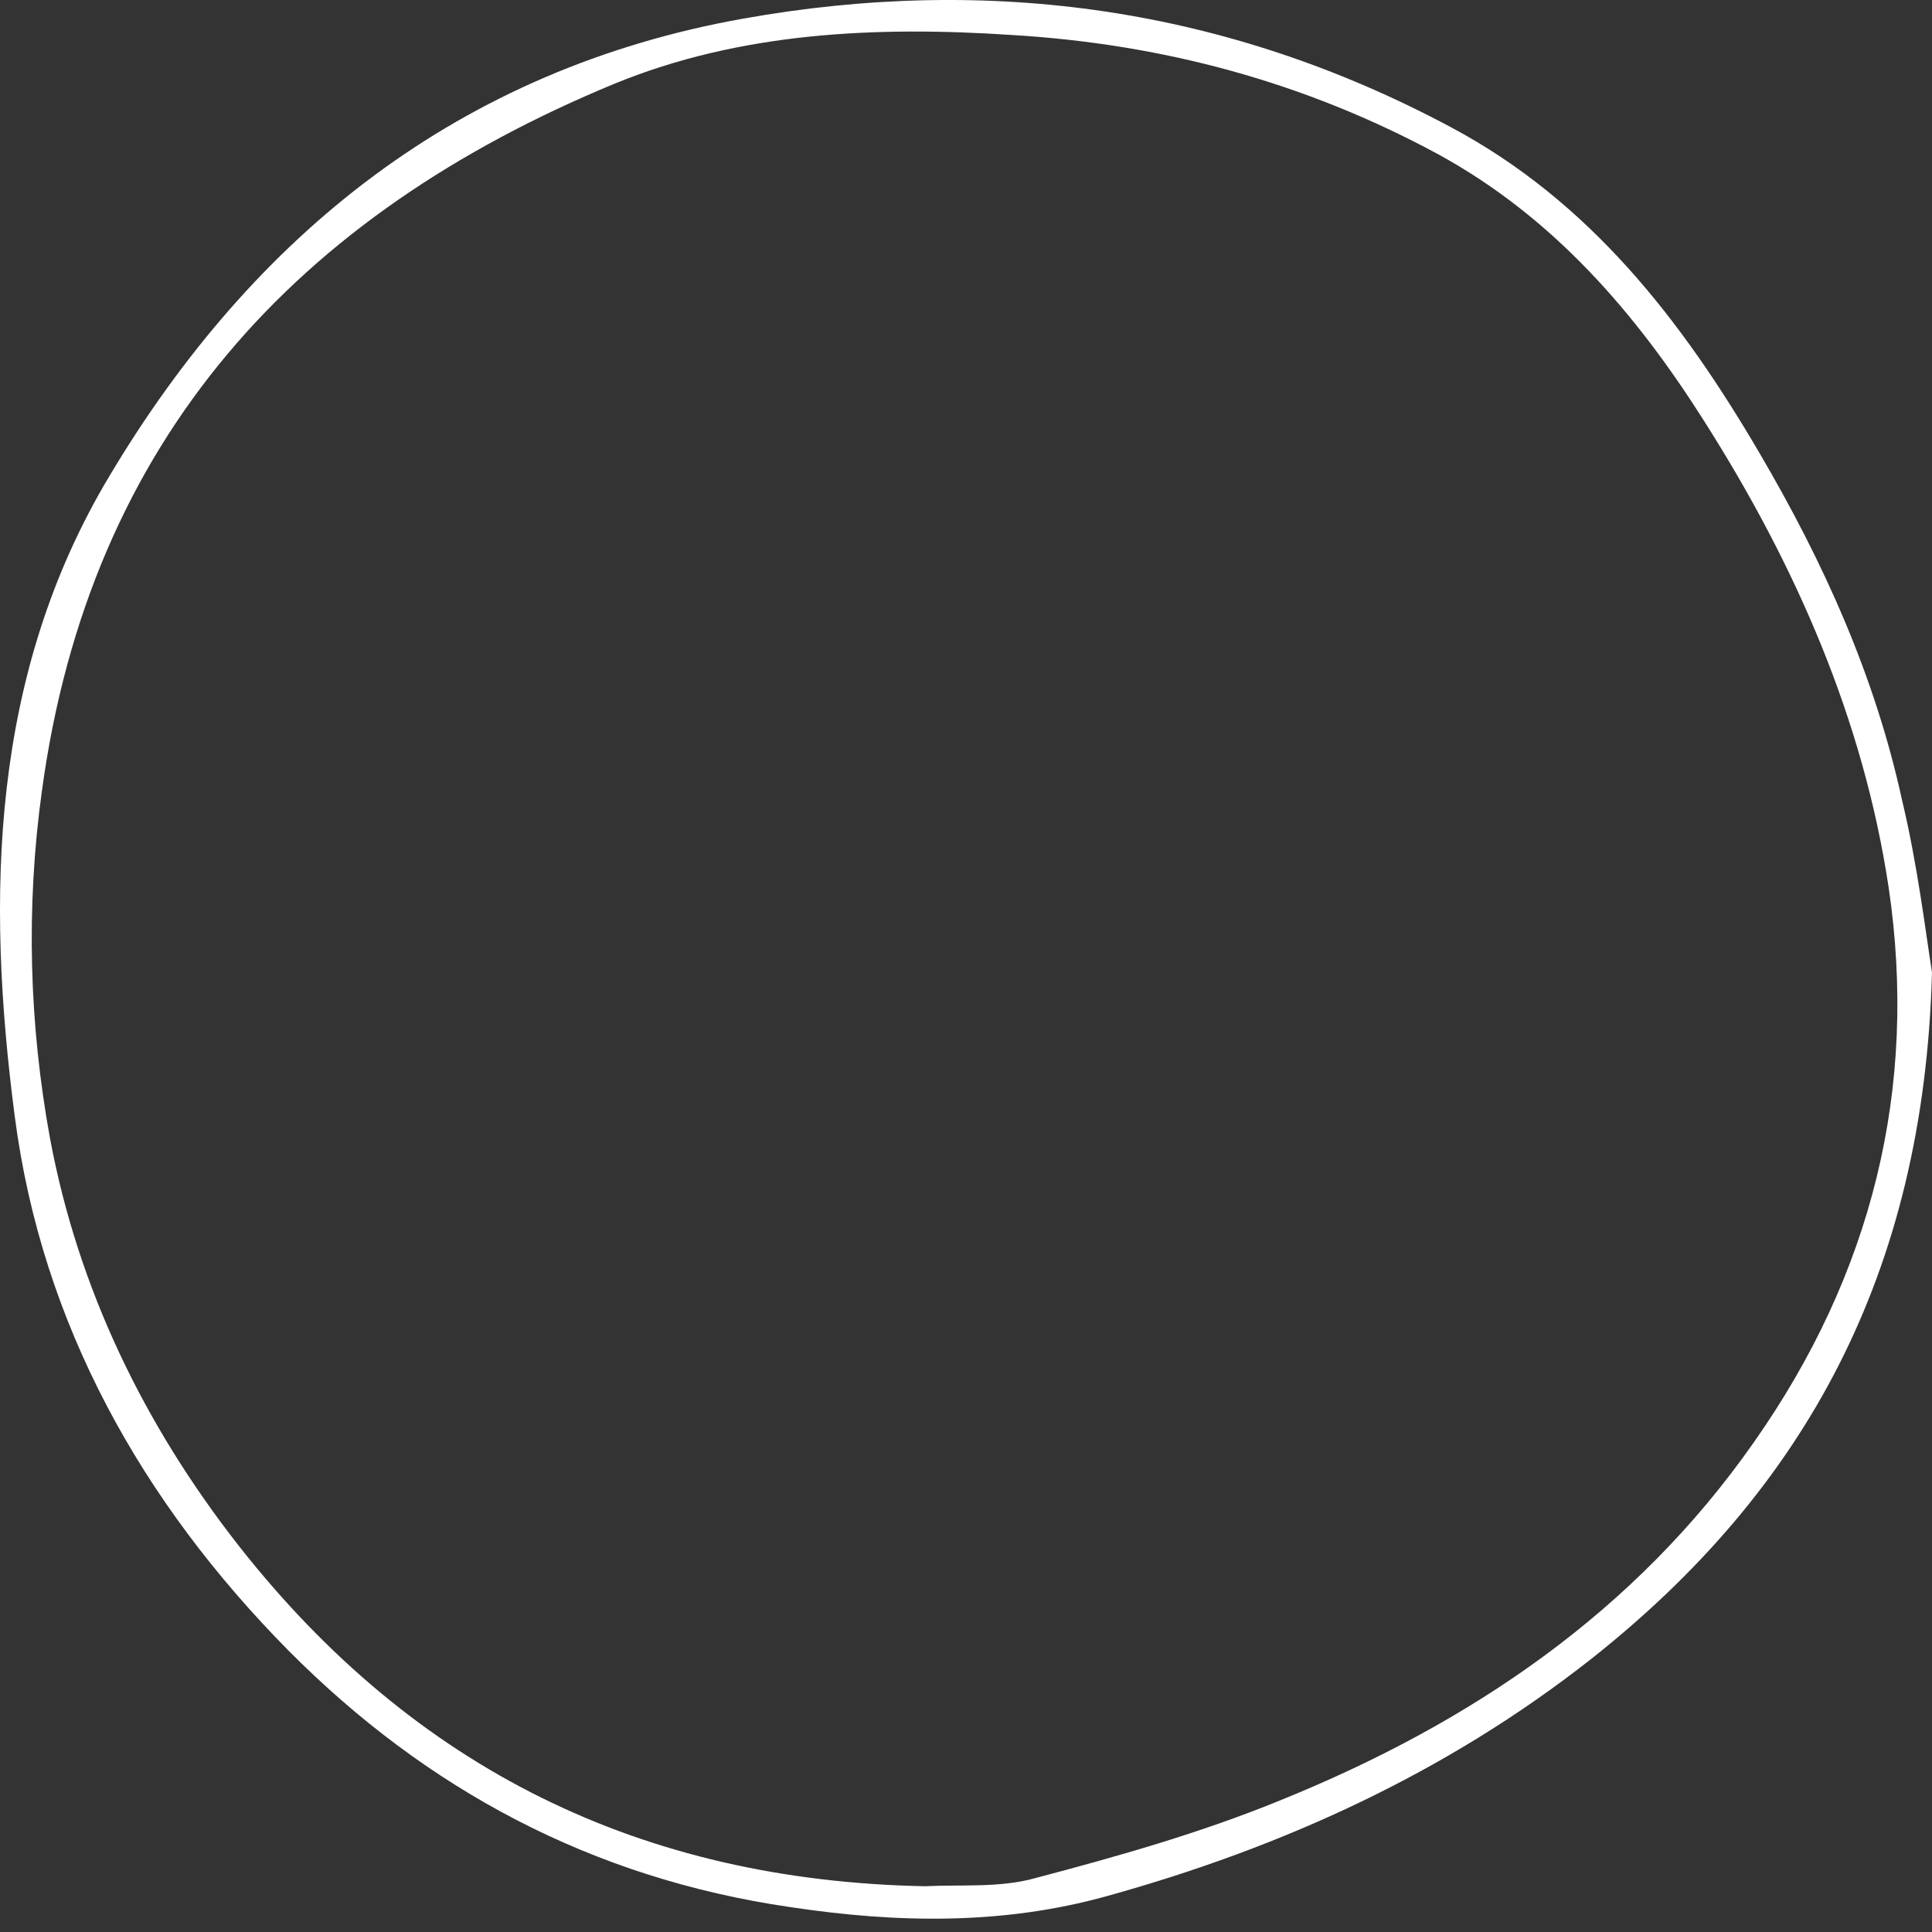 <?xml version="1.0" encoding="UTF-8"?> <svg xmlns="http://www.w3.org/2000/svg" width="122" height="122" viewBox="0 0 122 122" fill="none"><rect x="0" y="0" width="122" height="122" fill="#333333" stroke="none"/> <path d="M122 61.401C121.487 80.504 113.903 94.133 100.502 104.74C91.378 111.925 80.999 116.658 69.879 119.738C63.321 121.562 56.65 121.448 49.864 120.422C37.375 118.597 26.939 113.009 18.215 104.227C8.977 94.875 2.647 83.641 0.936 70.525C-0.889 56.611 -0.604 42.583 6.924 30.037C16.048 14.754 29.049 4.376 46.898 1.182C62.523 -1.612 77.521 0.498 91.606 8.025C100.388 12.701 106.204 20.229 111.108 28.611C115.157 35.511 118.408 42.697 120.118 50.566C121.088 54.615 121.601 58.892 122 61.401ZM58.417 119.11C60.698 118.996 63.15 119.224 65.374 118.597C70.564 117.228 75.81 115.746 80.828 113.693C92.803 108.846 103.239 101.832 110.766 91.054C118.18 80.504 121.145 68.757 119.263 56.041C117.666 45.434 113.389 35.683 107.63 26.616C103.296 19.773 98.107 13.728 90.808 9.736C82.368 5.174 73.415 2.779 63.892 2.209C55.281 1.639 46.727 2.038 38.801 5.288C18.785 13.557 5.669 27.699 2.647 49.939C1.62 57.352 1.848 64.708 3.16 71.894C4.928 81.36 9.091 89.971 15.078 97.612C26.141 111.697 40.511 118.768 58.417 119.11Z" fill="white"></path> </svg> 